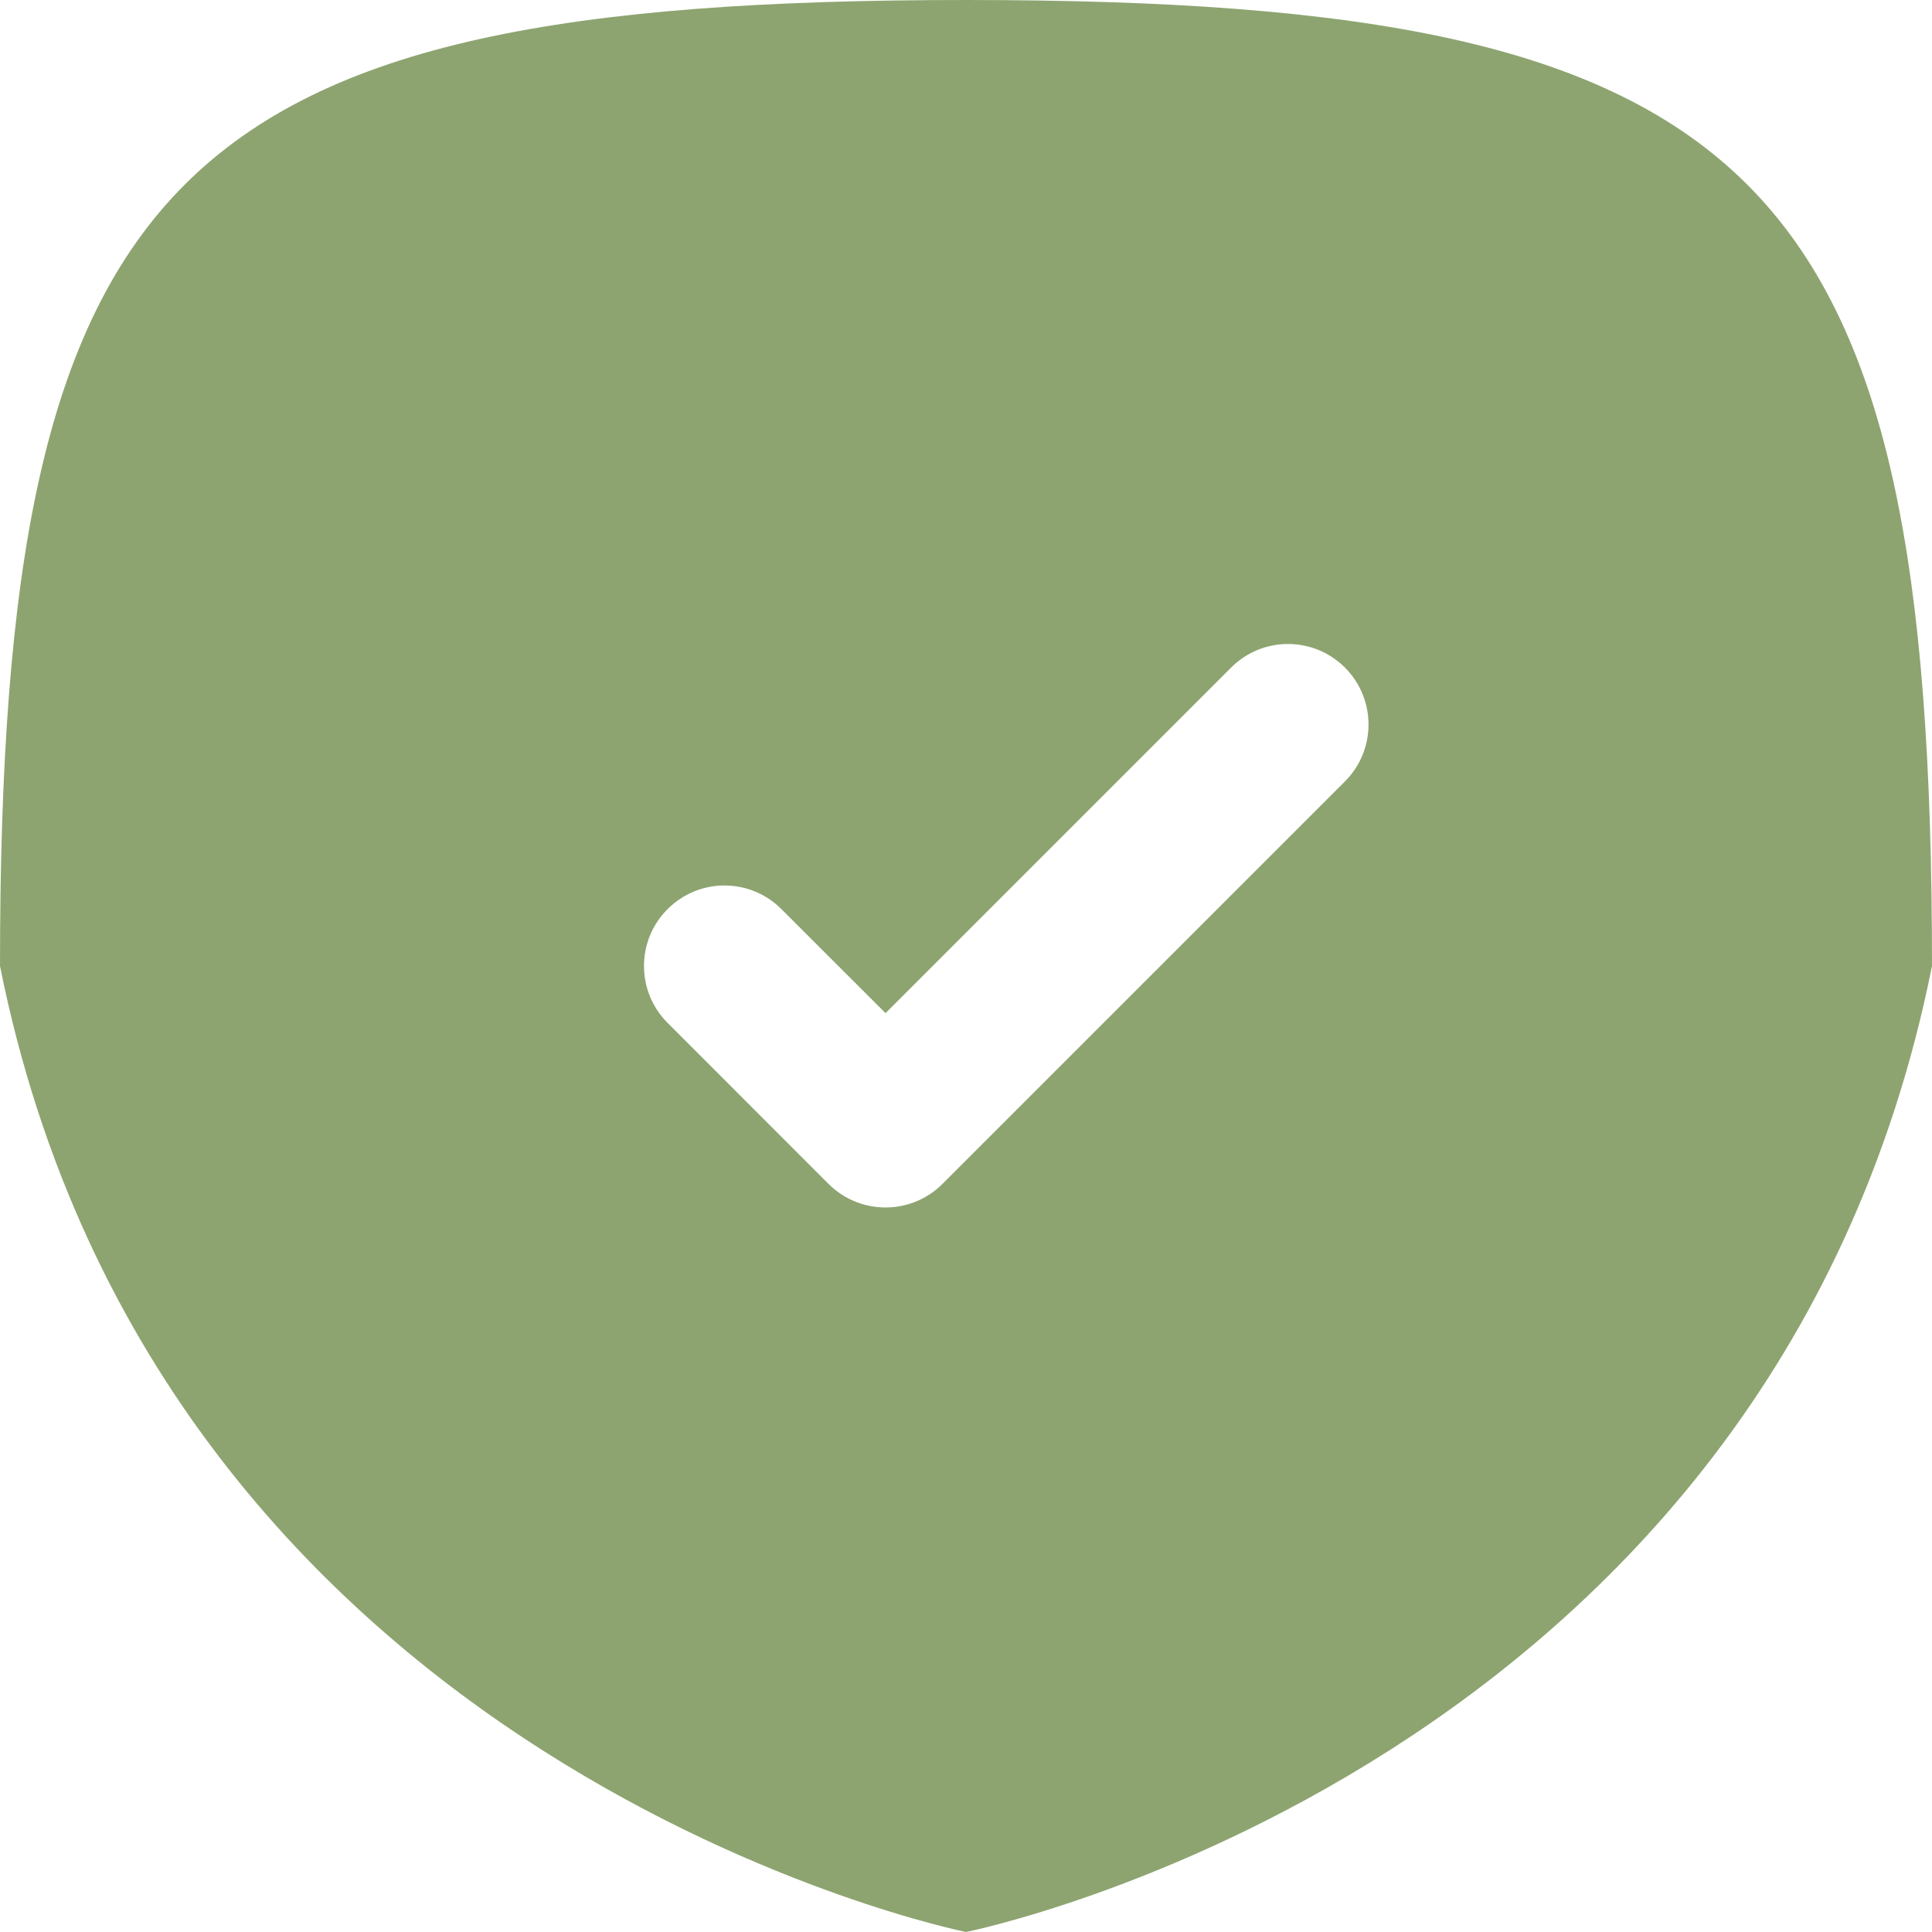 <?xml version="1.0" encoding="UTF-8"?> <svg xmlns="http://www.w3.org/2000/svg" width="20" height="20" viewBox="0 0 20 20" fill="none"><path fill-rule="evenodd" clip-rule="evenodd" d="M10 0C18.235 0 20 1.765 20 10C18.333 18.333 10 20 10 20C10 20 1.667 18.333 0 10C0 1.765 1.765 -1.59415e-06 10 0ZM13.923 6.911C14.248 7.236 14.248 7.764 13.923 8.089L9.756 12.256C9.431 12.581 8.903 12.581 8.577 12.256L6.911 10.589C6.585 10.264 6.585 9.736 6.911 9.411C7.236 9.085 7.764 9.085 8.089 9.411L9.167 10.488L12.744 6.911C13.069 6.585 13.597 6.585 13.923 6.911Z" fill="#8DA470"></path></svg> 